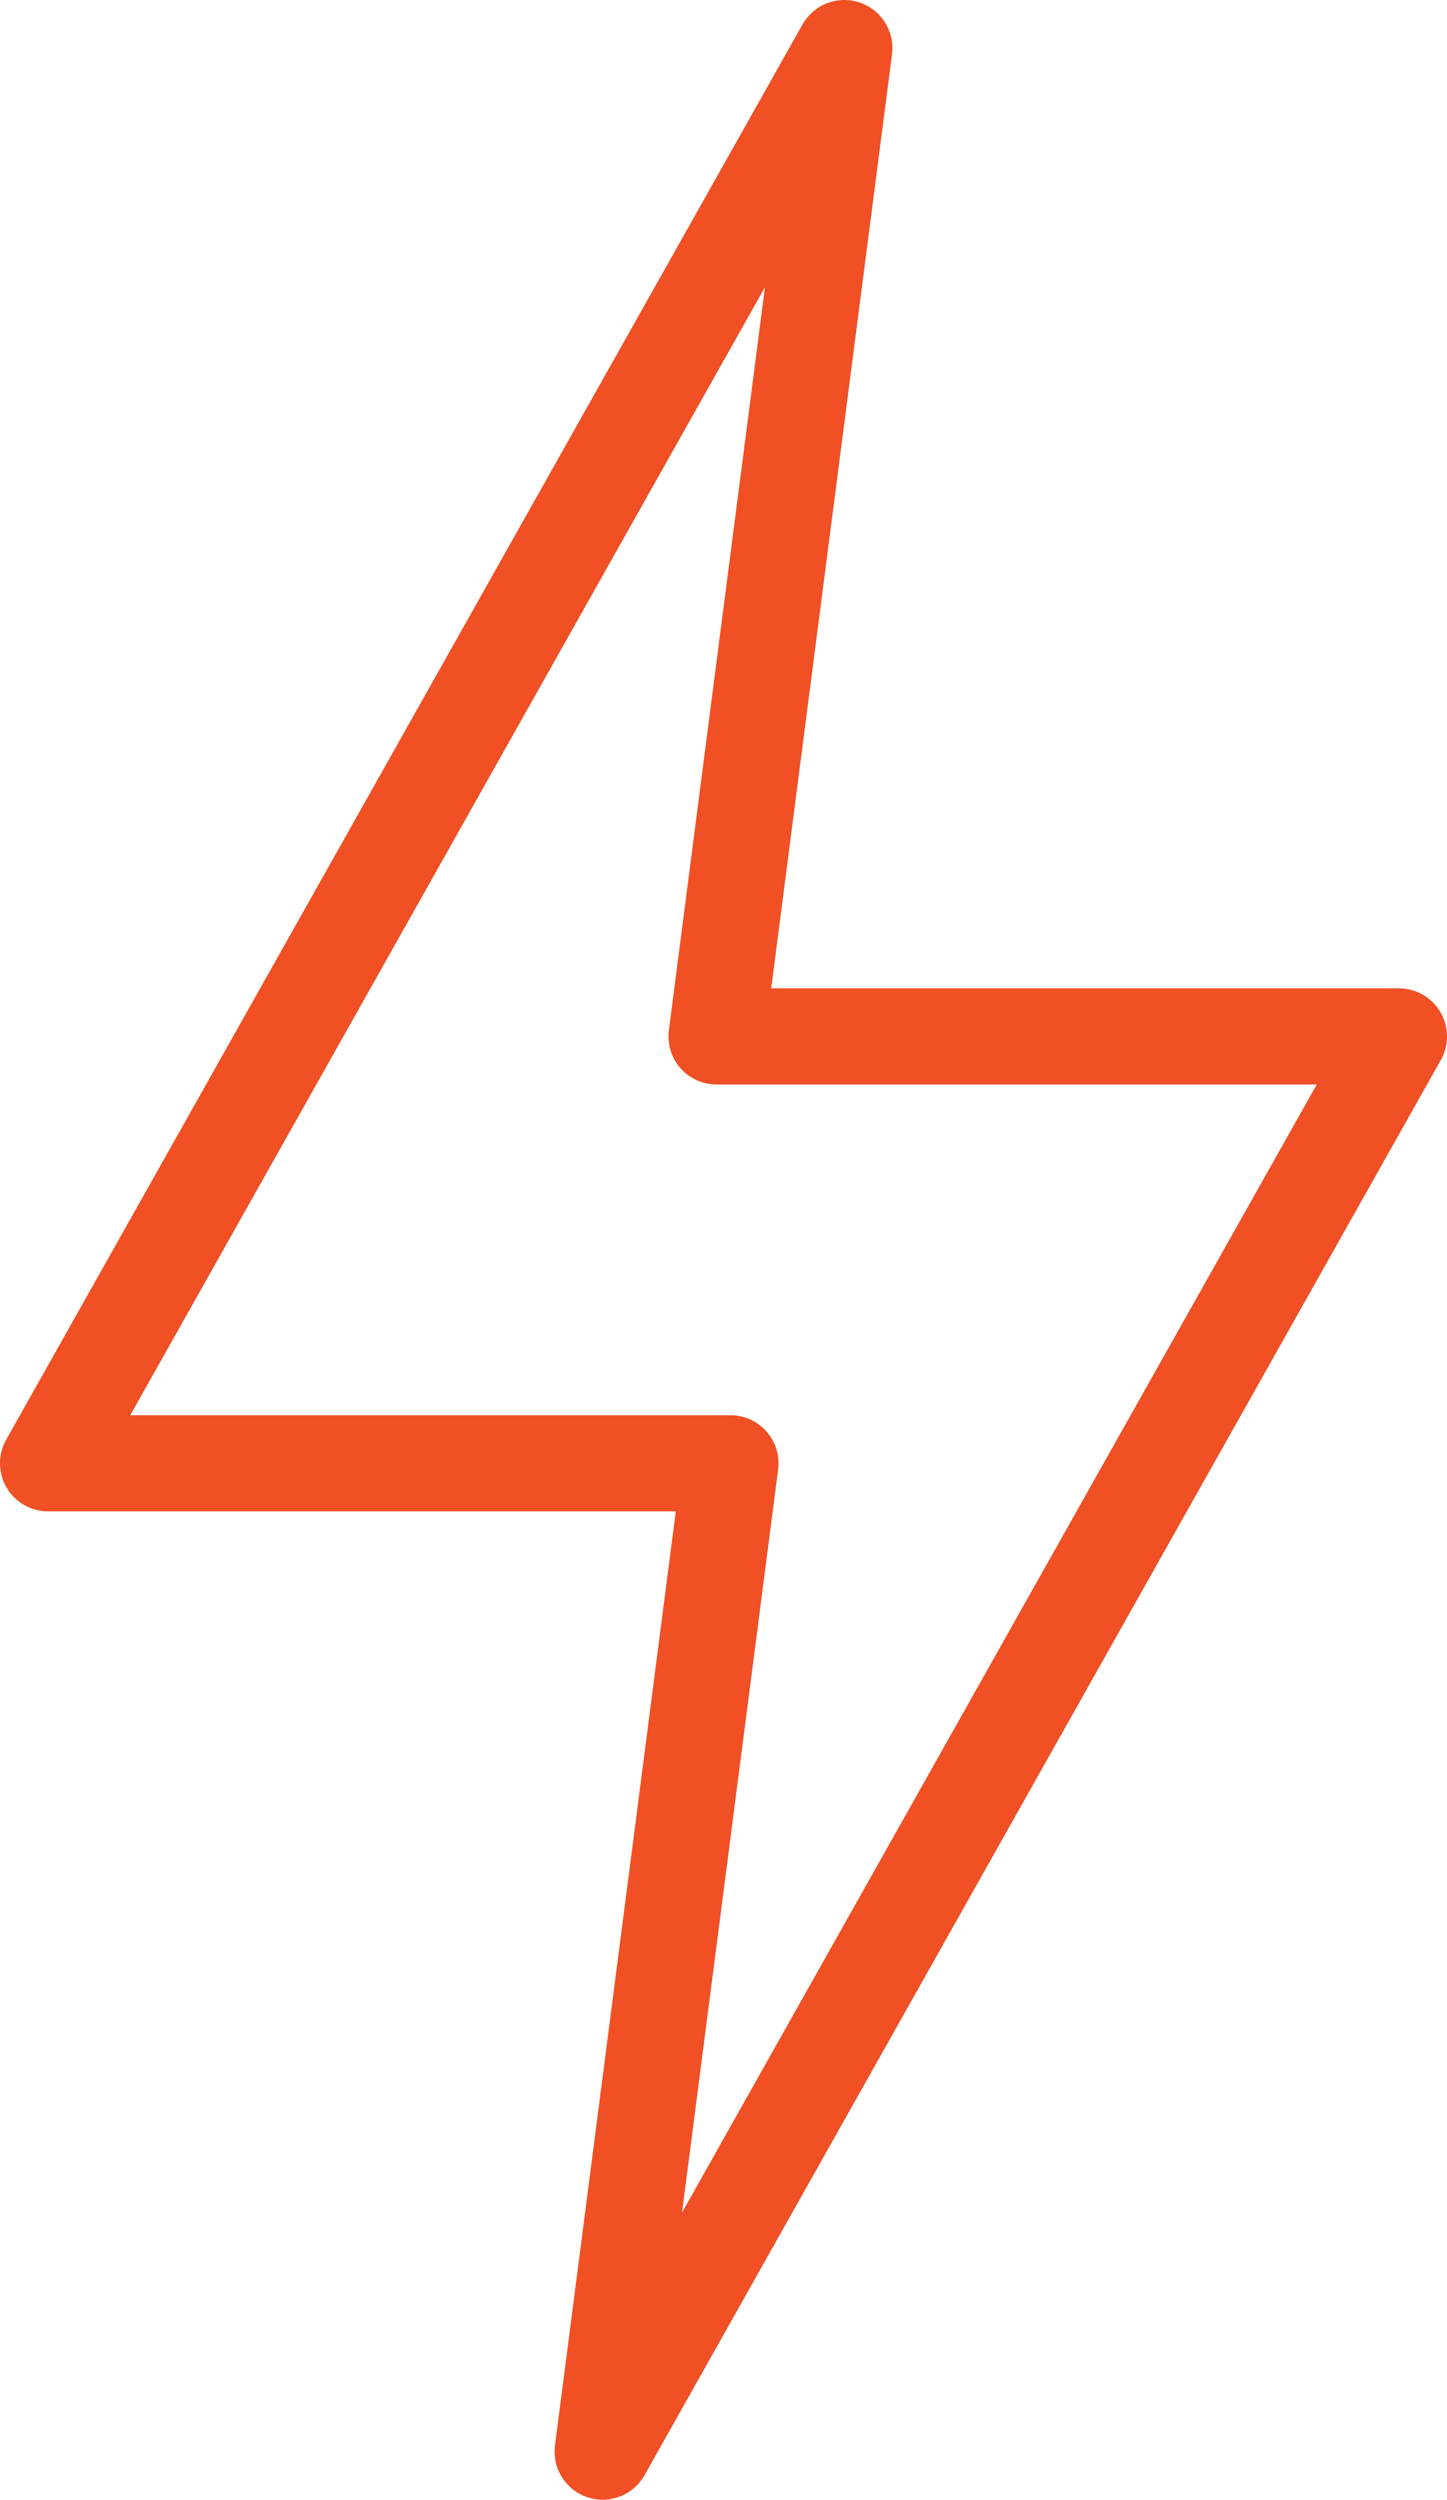 <?xml version="1.0" encoding="UTF-8"?>
<svg id="Layer_2" data-name="Layer 2" xmlns="http://www.w3.org/2000/svg" viewBox="0 0 30.11 52">
  <defs>
    <style>
      .cls-1 {
        fill: none;
        stroke: #f05024;
        stroke-linecap: round;
        stroke-linejoin: round;
        stroke-width: 2px;
      }
    </style>
  </defs>
  <g id="Layer_1-2" data-name="Layer 1">
    <path class="cls-1" d="M12.54,51l16.57-29.44h-14.2L17.57,1,1,30.44h14.2l-2.66,20.56Z"/>
  </g>
</svg>
